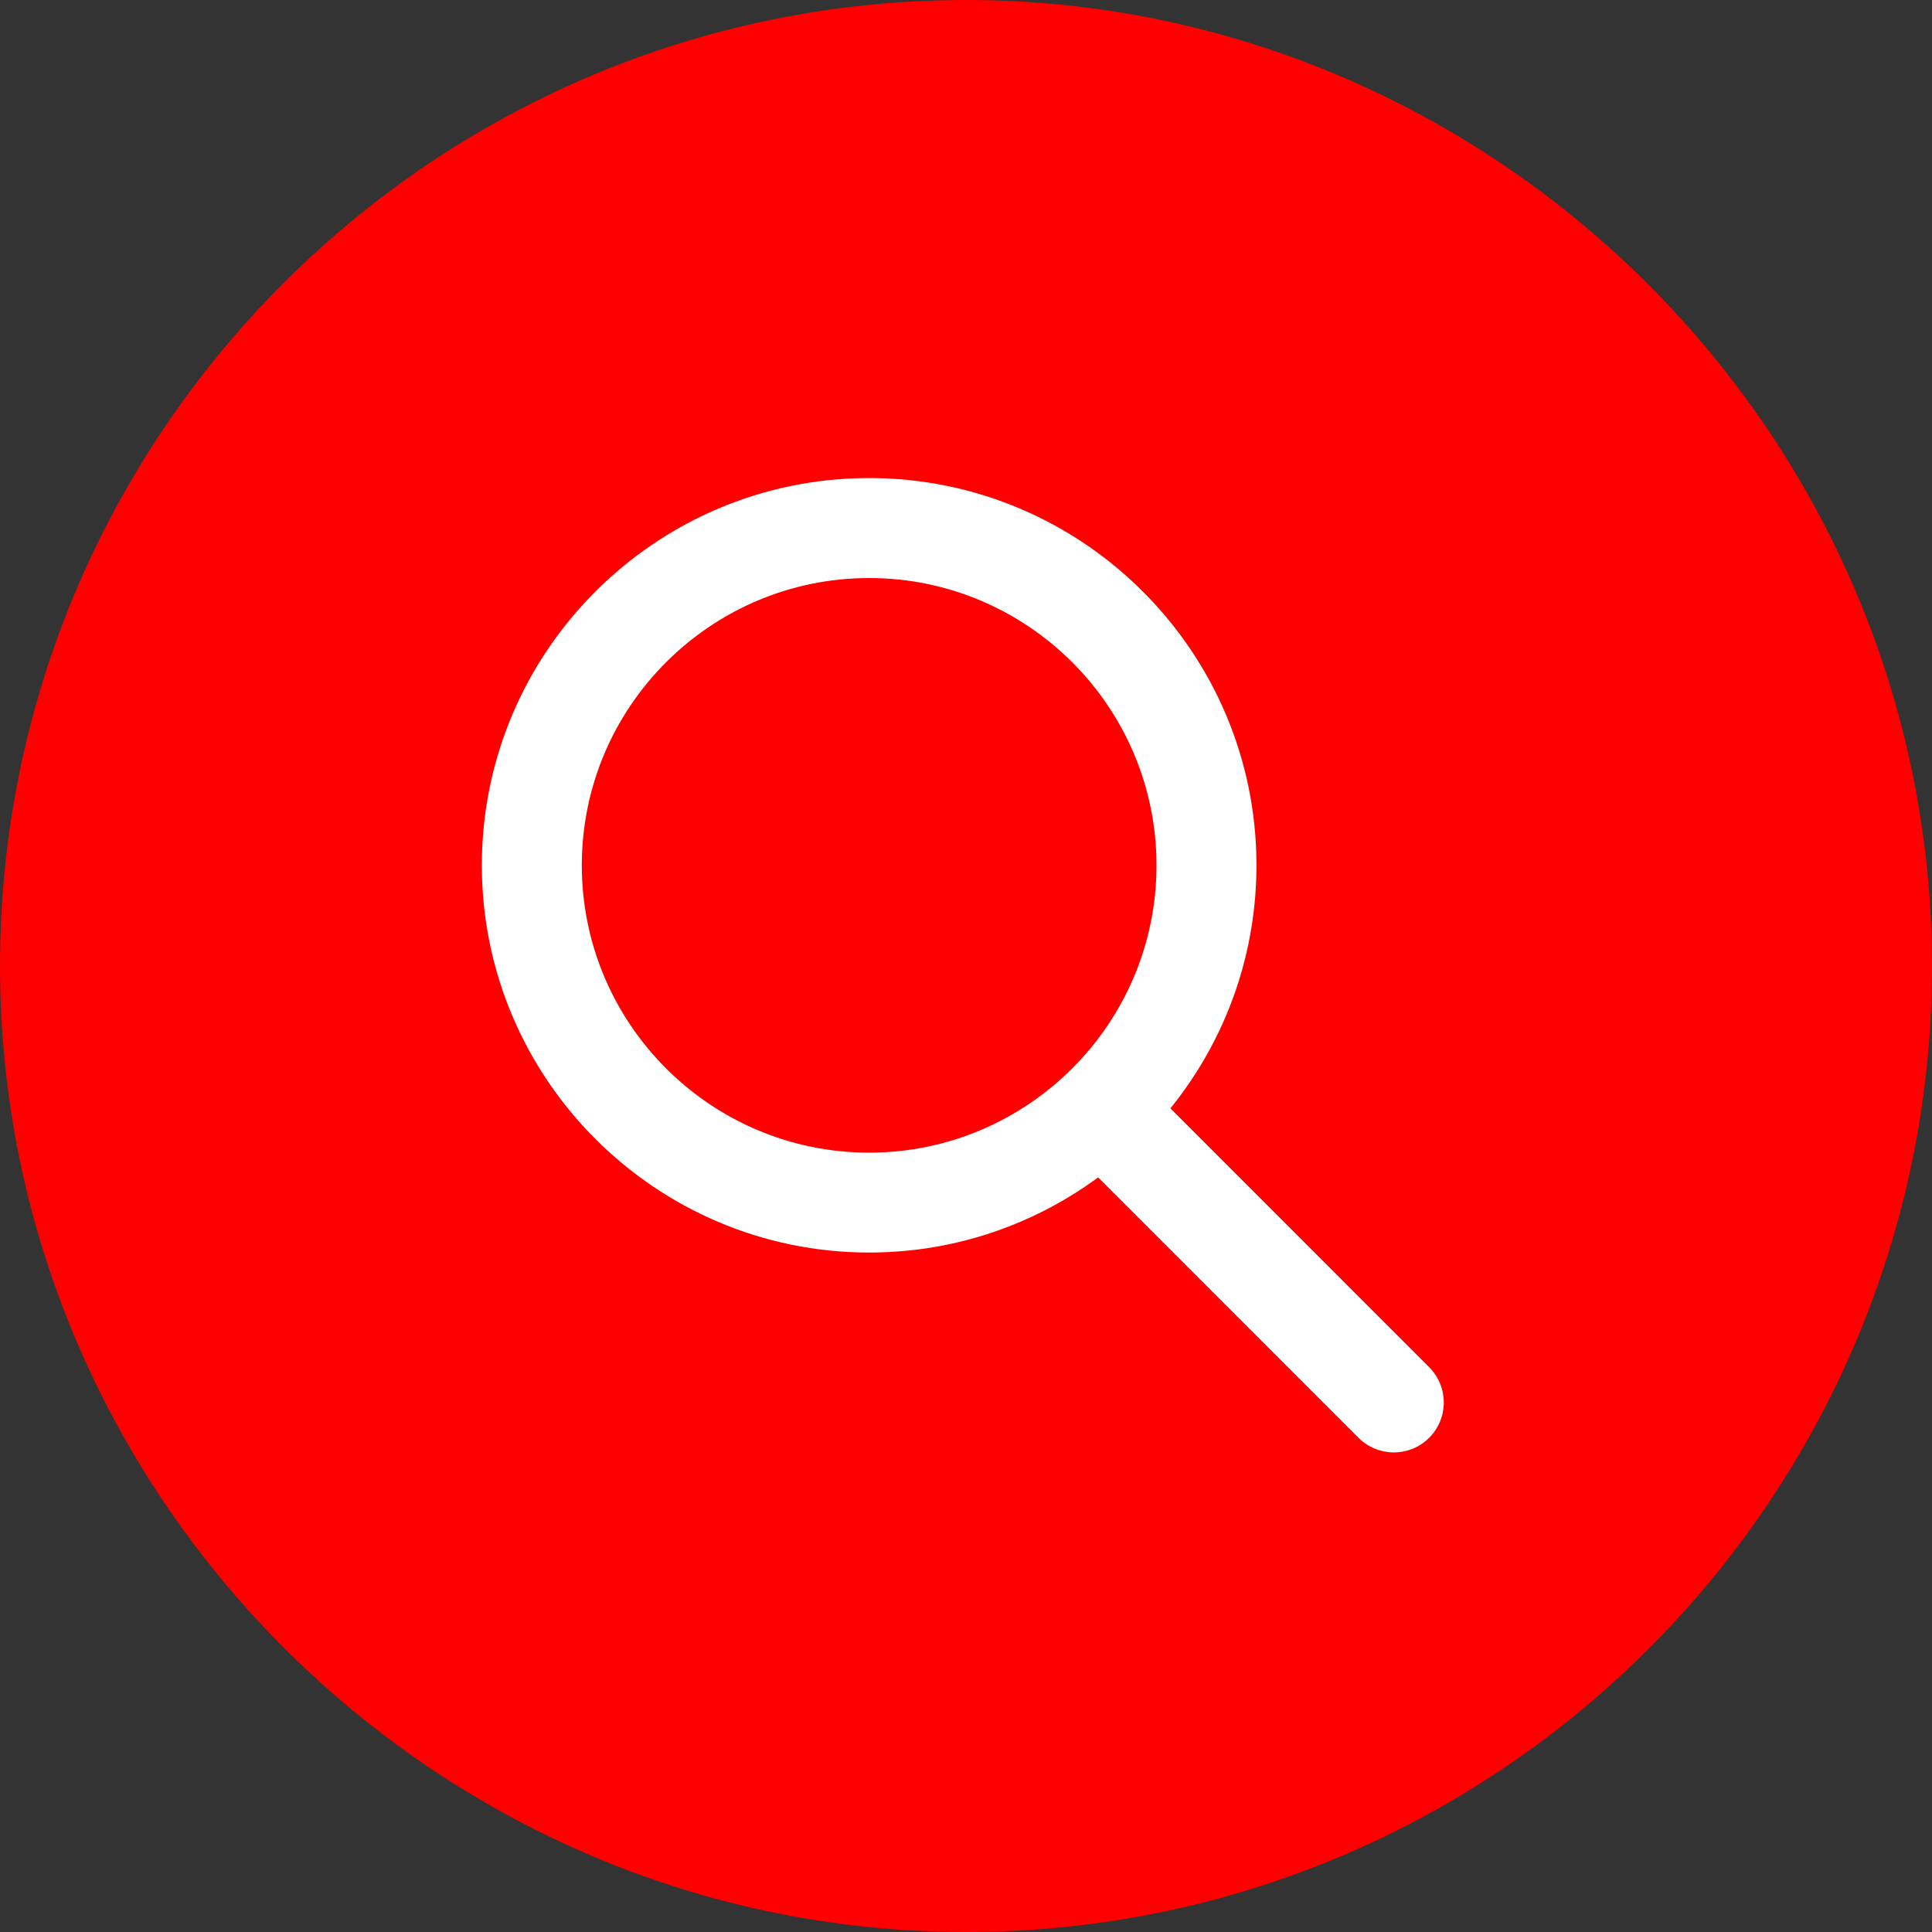 <?xml version="1.0" encoding="utf-8"?>
<!-- Generator: Adobe Illustrator 16.0.0, SVG Export Plug-In . SVG Version: 6.00 Build 0)  -->
<!DOCTYPE svg PUBLIC "-//W3C//DTD SVG 1.1//EN" "http://www.w3.org/Graphics/SVG/1.1/DTD/svg11.dtd">
<svg version="1.1" id="Layer_1" xmlns="http://www.w3.org/2000/svg" xmlns:xlink="http://www.w3.org/1999/xlink" x="0px" y="0px"
	 width="35px" height="35px" viewBox="0 0 35 35" enable-background="new 0 0 35 35" xml:space="preserve">
<rect x="0" y="0" width="35" height="35" fill="#333333" stroke="none"/>
<g id="Layer_2" display="none">
	<rect x="-114" y="-585" display="inline" fill="#00FF00" width="173" height="936"/>
</g>
<g id="Layer_3">
</g>
<g>
	<g>
		<path fill="#FF0000" d="M17.742,34.067c9.135-0.133,16.458-7.674,16.326-16.81C33.933,8.122,26.393,0.799,17.258,0.932
			C8.122,1.066,0.799,8.606,0.932,17.742C1.065,26.878,8.606,34.201,17.742,34.067L17.742,34.067z"/>
		<path fill="#FF0000" d="M17.497,35C7.989,34.999,0.141,27.265,0.002,17.756C-0.139,8.108,7.596,0.145,17.244,0.002L17.503,0
			c9.506,0,17.354,7.735,17.495,17.243c0.14,9.649-7.595,17.614-17.242,17.755L17.497,35z M17.503,1.86l-0.231,0.001
			C8.649,1.989,1.736,9.107,1.862,17.729C1.986,26.226,9,33.14,17.497,33.14l0.231-0.002c8.621-0.126,15.534-7.243,15.409-15.866
			C33.013,8.773,25.998,1.86,17.503,1.86z"/>
	</g>
	<g>
		<g>
			<path fill="#FFFFFF" d="M15.745,22.691c-3.868,0-7.016-3.147-7.016-7.016s3.147-7.015,7.016-7.015s7.017,3.146,7.017,7.015
				S19.613,22.691,15.745,22.691z M15.745,10.472c-2.87,0-5.205,2.334-5.205,5.204s2.335,5.205,5.205,5.205s5.206-2.335,5.206-5.205
				S18.615,10.472,15.745,10.472z"/>
		</g>
		<g>
			<path fill="#FFFFFF" d="M25.25,26.312c-0.231,0-0.463-0.089-0.64-0.265l-4.979-4.98c-0.354-0.354-0.354-0.927,0-1.28
				c0.354-0.354,0.927-0.353,1.28,0l4.979,4.98c0.354,0.354,0.354,0.927,0,1.28C25.714,26.224,25.481,26.312,25.25,26.312z"/>
		</g>
	</g>
</g>
</svg>
